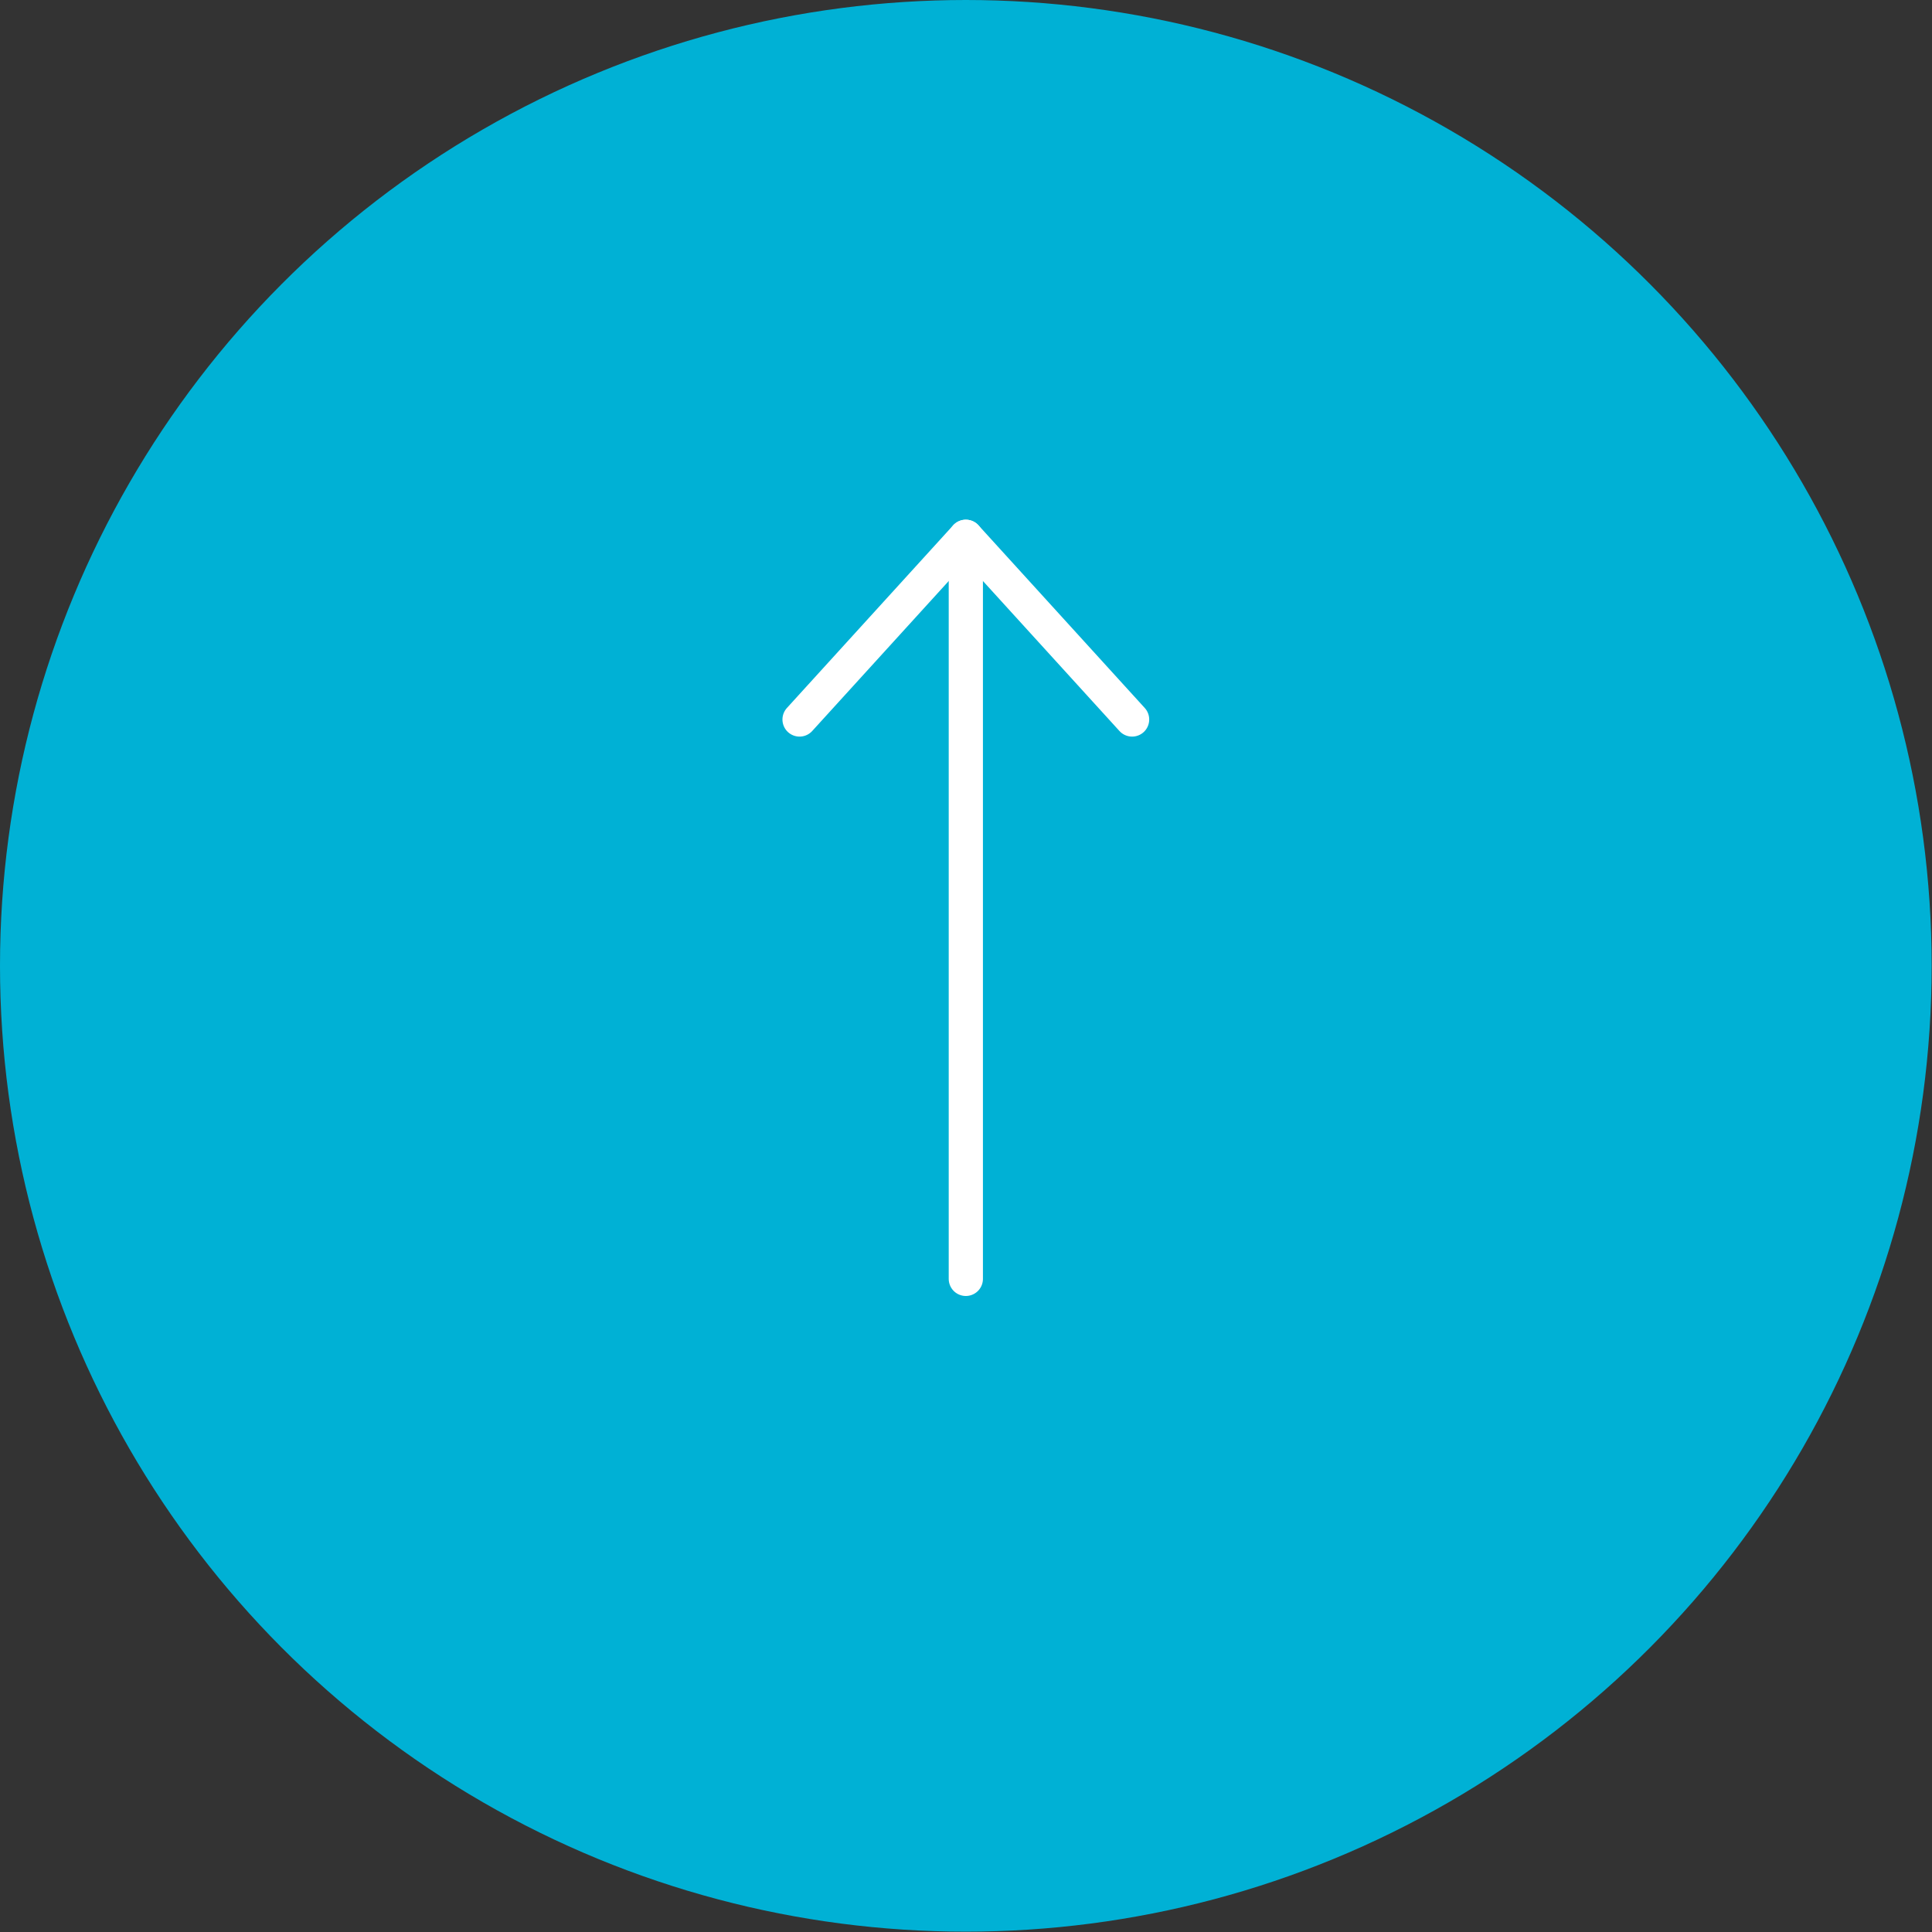 <svg xmlns="http://www.w3.org/2000/svg" viewBox="0 0 56.47 56.47"><rect x="0" y="0" width="56.47" height="56.47" fill="#333333" stroke="none"/><g id="レイヤー_2" data-name="レイヤー 2"><g id="レイヤー_1-2" data-name="レイヤー 1"><circle cx="28.23" cy="28.23" r="28.23" style="fill:#00b1d5"/><line x1="28.23" y1="15.69" x2="28.23" y2="37.38" style="fill:none;stroke:#fff;stroke-linecap:round;stroke-linejoin:round"/><polyline points="33.09 21.03 28.23 15.69 23.37 21.03" style="fill:none;stroke:#fff;stroke-linecap:round;stroke-linejoin:round"/></g></g></svg>